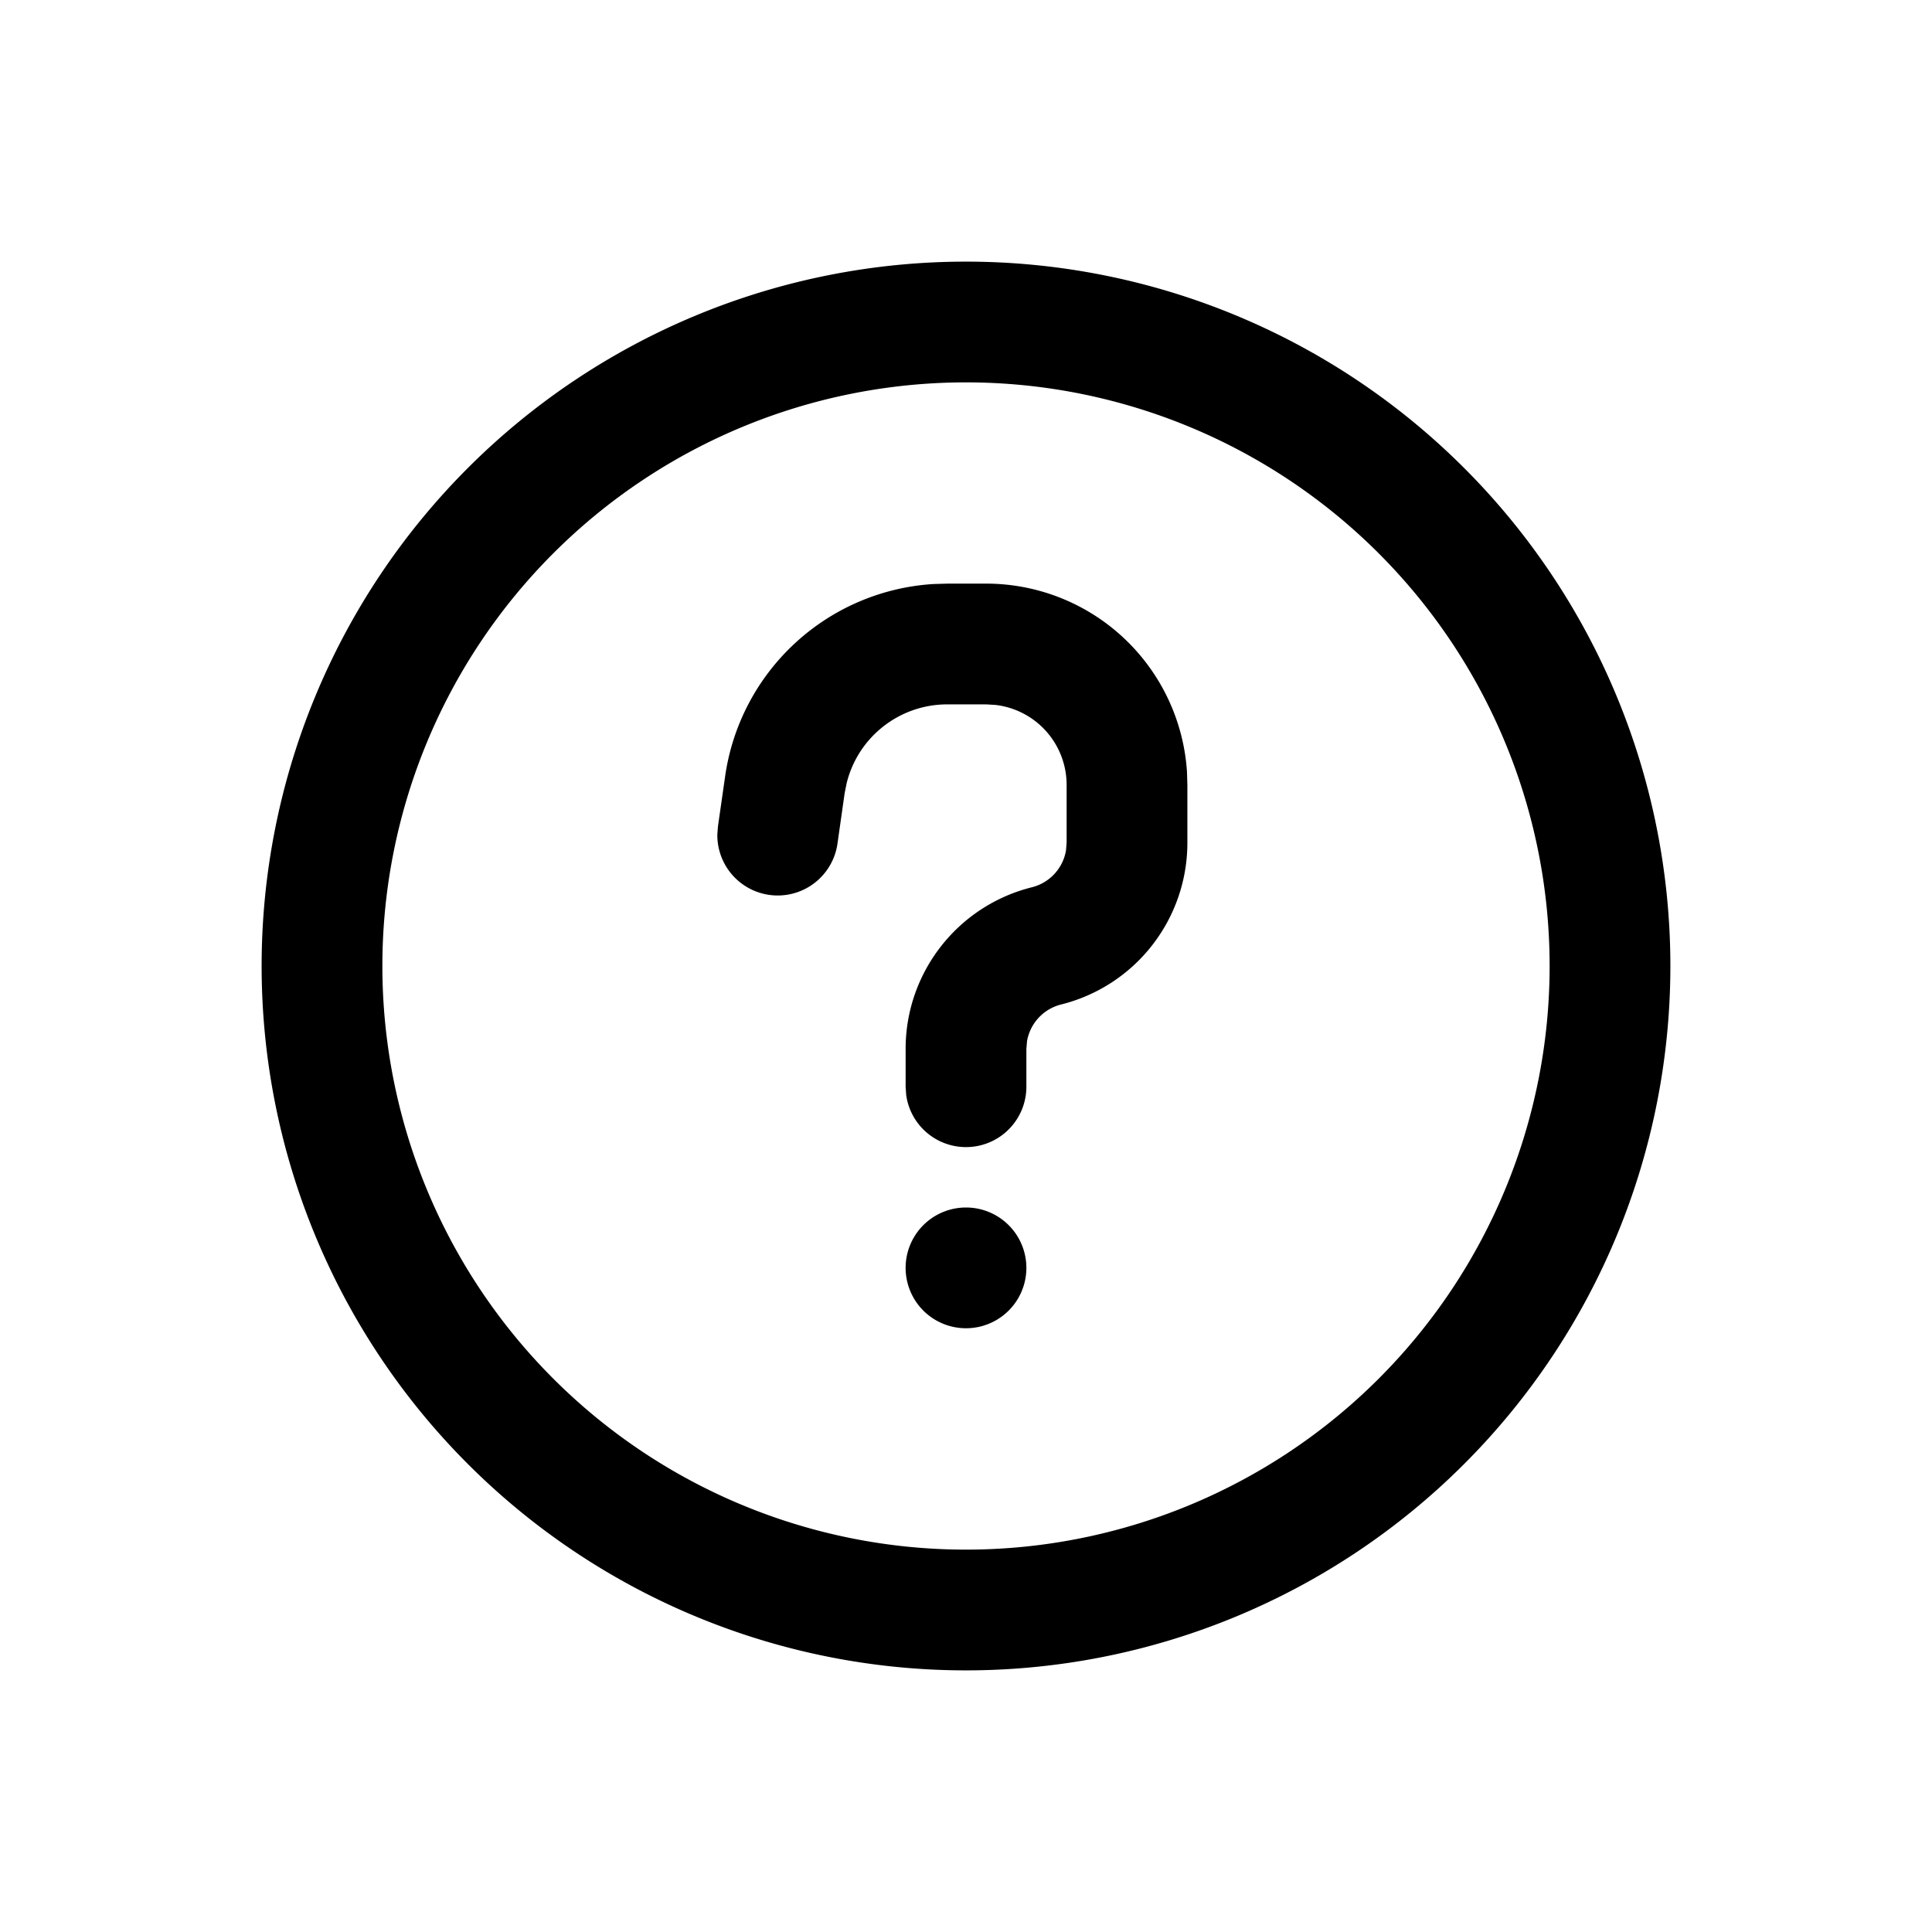 <svg xmlns="http://www.w3.org/2000/svg" viewBox="0 0 24 24"><g fill="none" fill-rule="evenodd"><path fill="none" d="M0 0h24v24H0z"/><path d="M12 3.25a8.75 8.75 0 110 17.5 8.75 8.75 0 010-17.5zm0 1.5a7.25 7.25 0 100 14.5 7.25 7.25 0 000-14.5zM12 15a.75.75 0 110 1.5.75.75 0 010-1.5zm.25-7.75a2.5 2.5 0 012.495 2.336l.005.164v.72a2.07 2.07 0 01-1.568 2.008.57.57 0 00-.424.456l-.008.097v.469a.75.75 0 01-1.493.102l-.007-.102v-.47c0-.95.647-1.777 1.568-2.008a.57.57 0 00.424-.456l.008-.097V9.75a1 1 0 00-.883-.993l-.117-.007h-.482c-.599 0-1.112.41-1.251.981l-.025.125-.088.62a.75.75 0 01-1.493-.111l.008-.102.089-.62a2.788 2.788 0 012.587-2.388l.173-.005h.482z" fill="#000"/></g></svg>